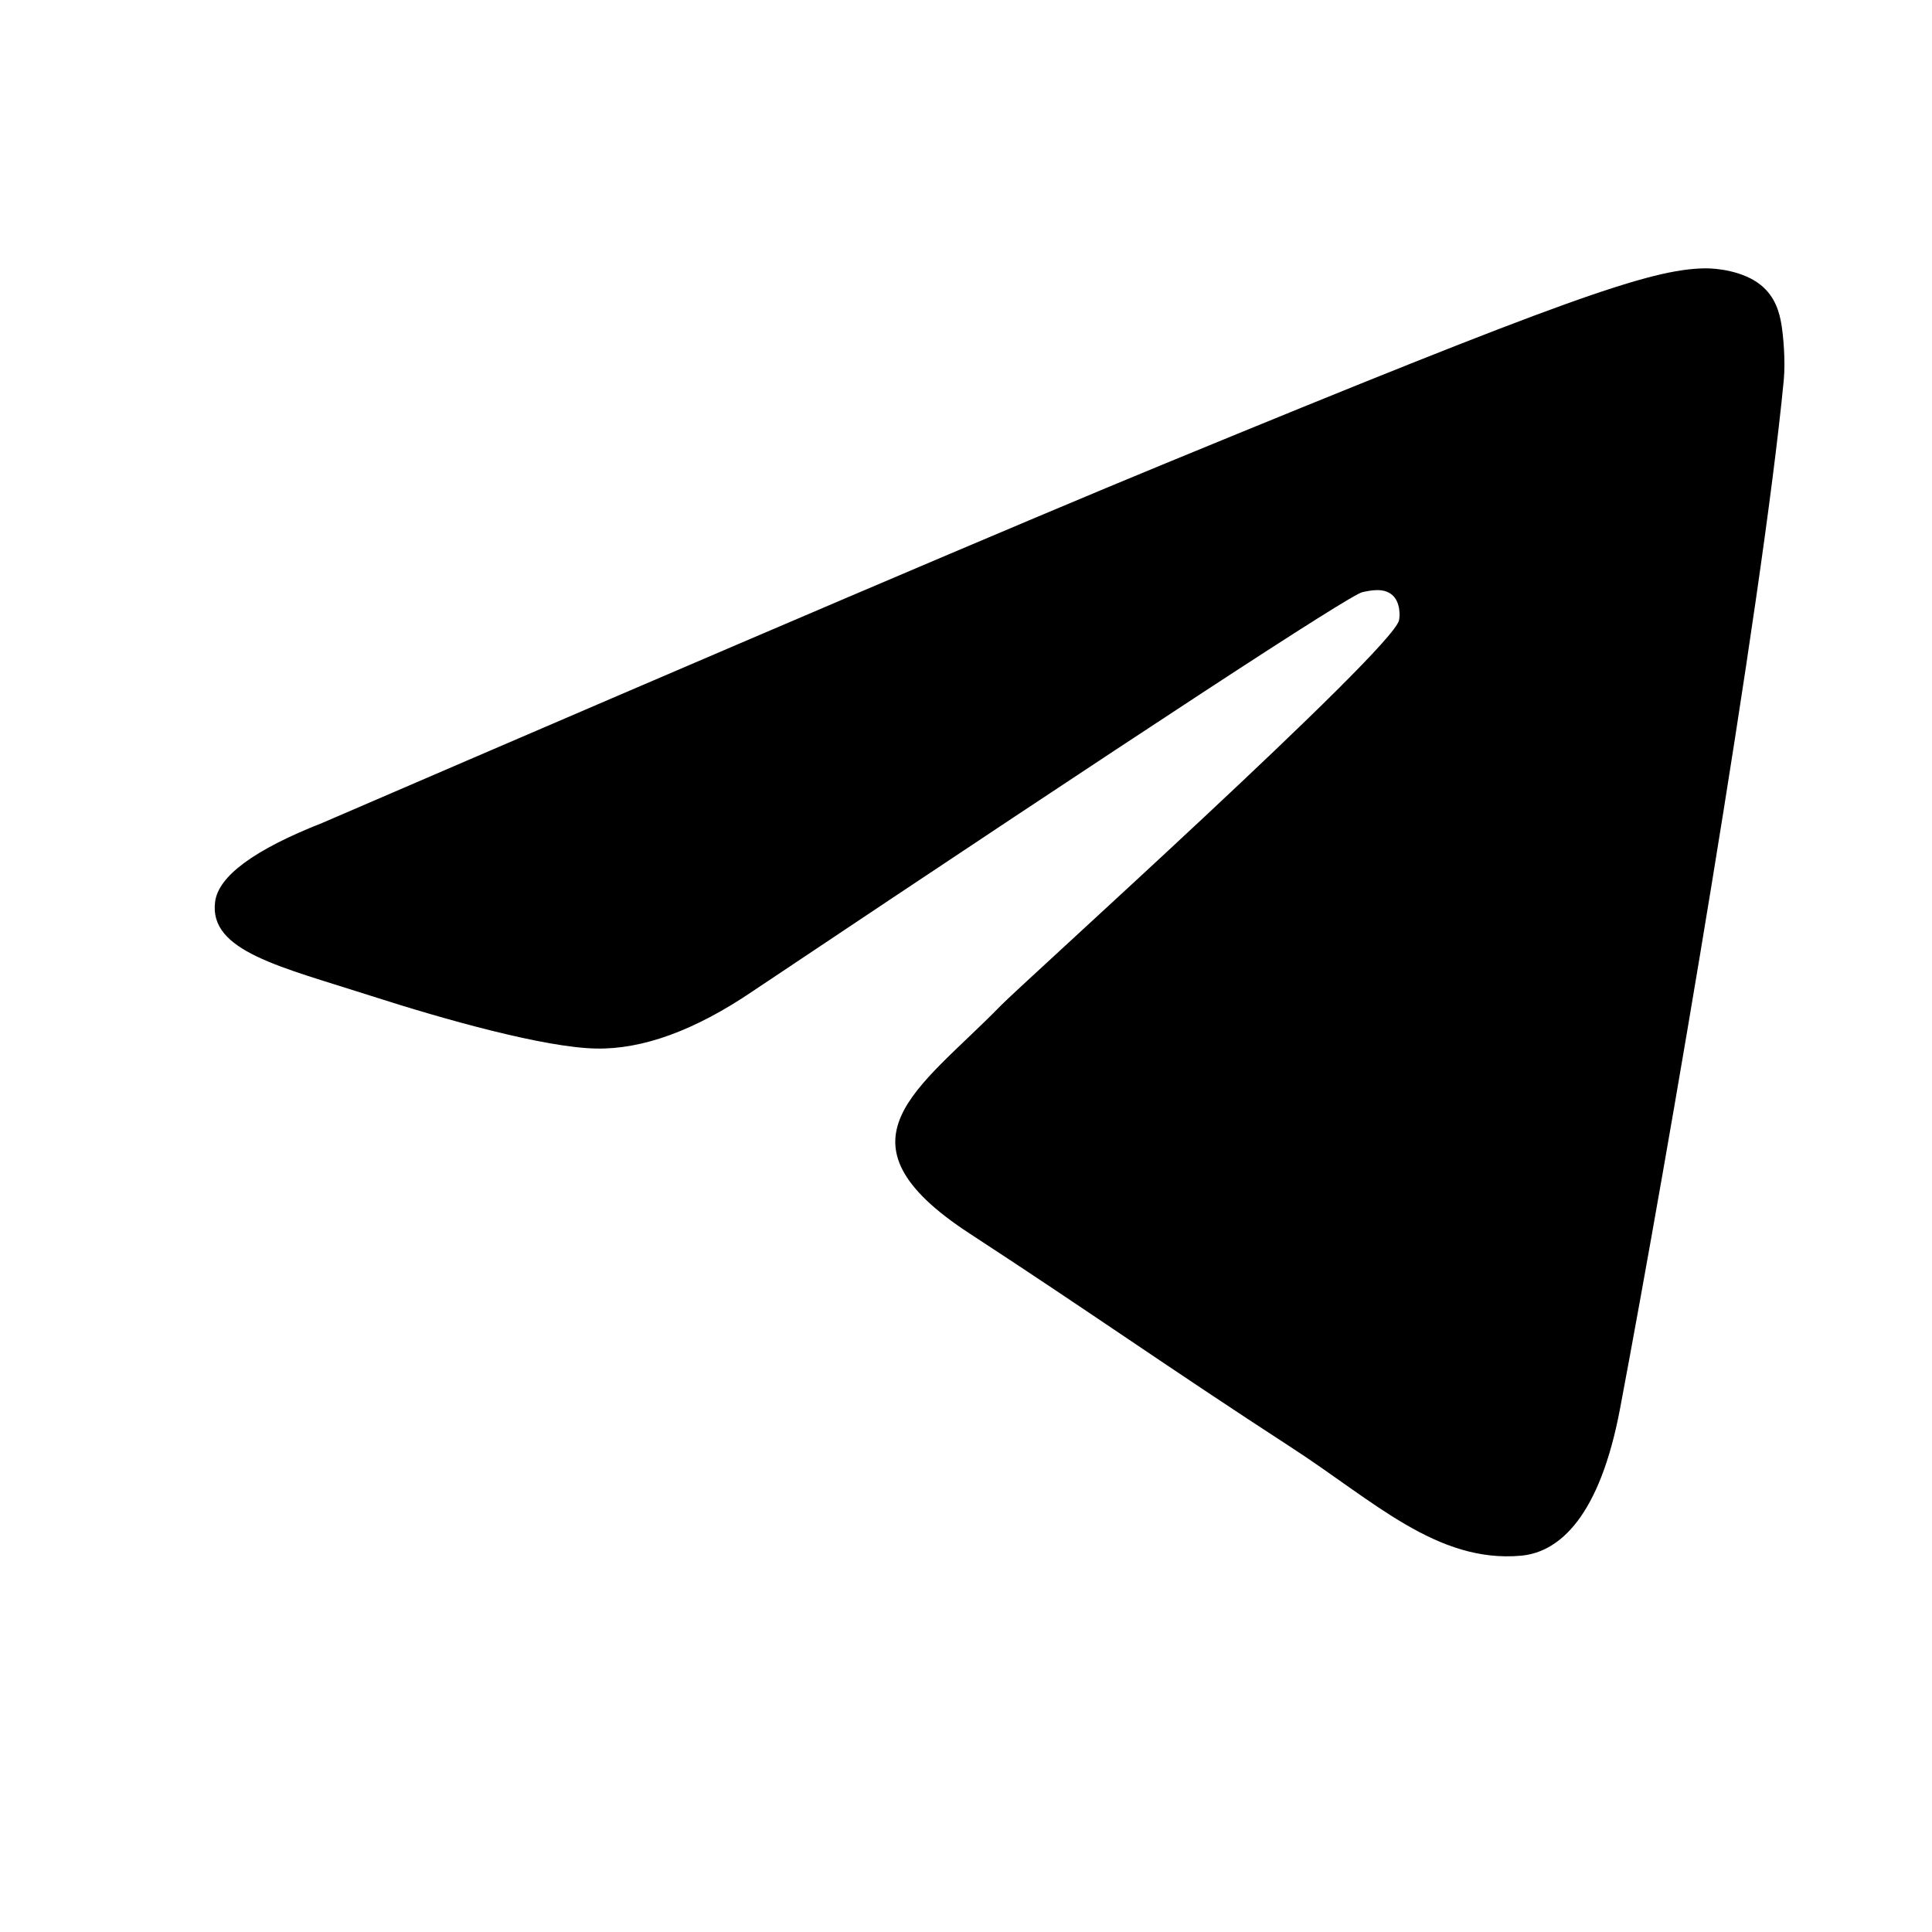 <svg width="18" height="18" viewBox="0 0 18 18" fill="none" xmlns="http://www.w3.org/2000/svg">
<path d="M3.005 7.666C6.93 5.973 9.549 4.856 10.859 4.317C14.599 2.777 15.376 2.509 15.882 2.5C15.994 2.498 16.243 2.525 16.404 2.655C16.541 2.765 16.578 2.913 16.596 3.016C16.614 3.12 16.636 3.356 16.619 3.541C16.416 5.649 15.539 10.766 15.093 13.127C14.904 14.126 14.532 14.461 14.172 14.494C13.39 14.565 12.797 13.983 12.039 13.491C10.854 12.721 10.184 12.243 9.033 11.492C7.704 10.625 8.566 10.148 9.324 9.369C9.522 9.165 12.968 6.062 13.034 5.78C13.043 5.745 13.05 5.613 12.972 5.544C12.893 5.475 12.777 5.499 12.693 5.517C12.574 5.544 10.68 6.783 7.013 9.235C6.475 9.6 5.988 9.778 5.551 9.769C5.071 9.759 4.146 9.5 3.459 9.279C2.615 9.007 1.945 8.863 2.004 8.403C2.034 8.163 2.367 7.917 3.005 7.666Z" fill="black"/>
</svg>
